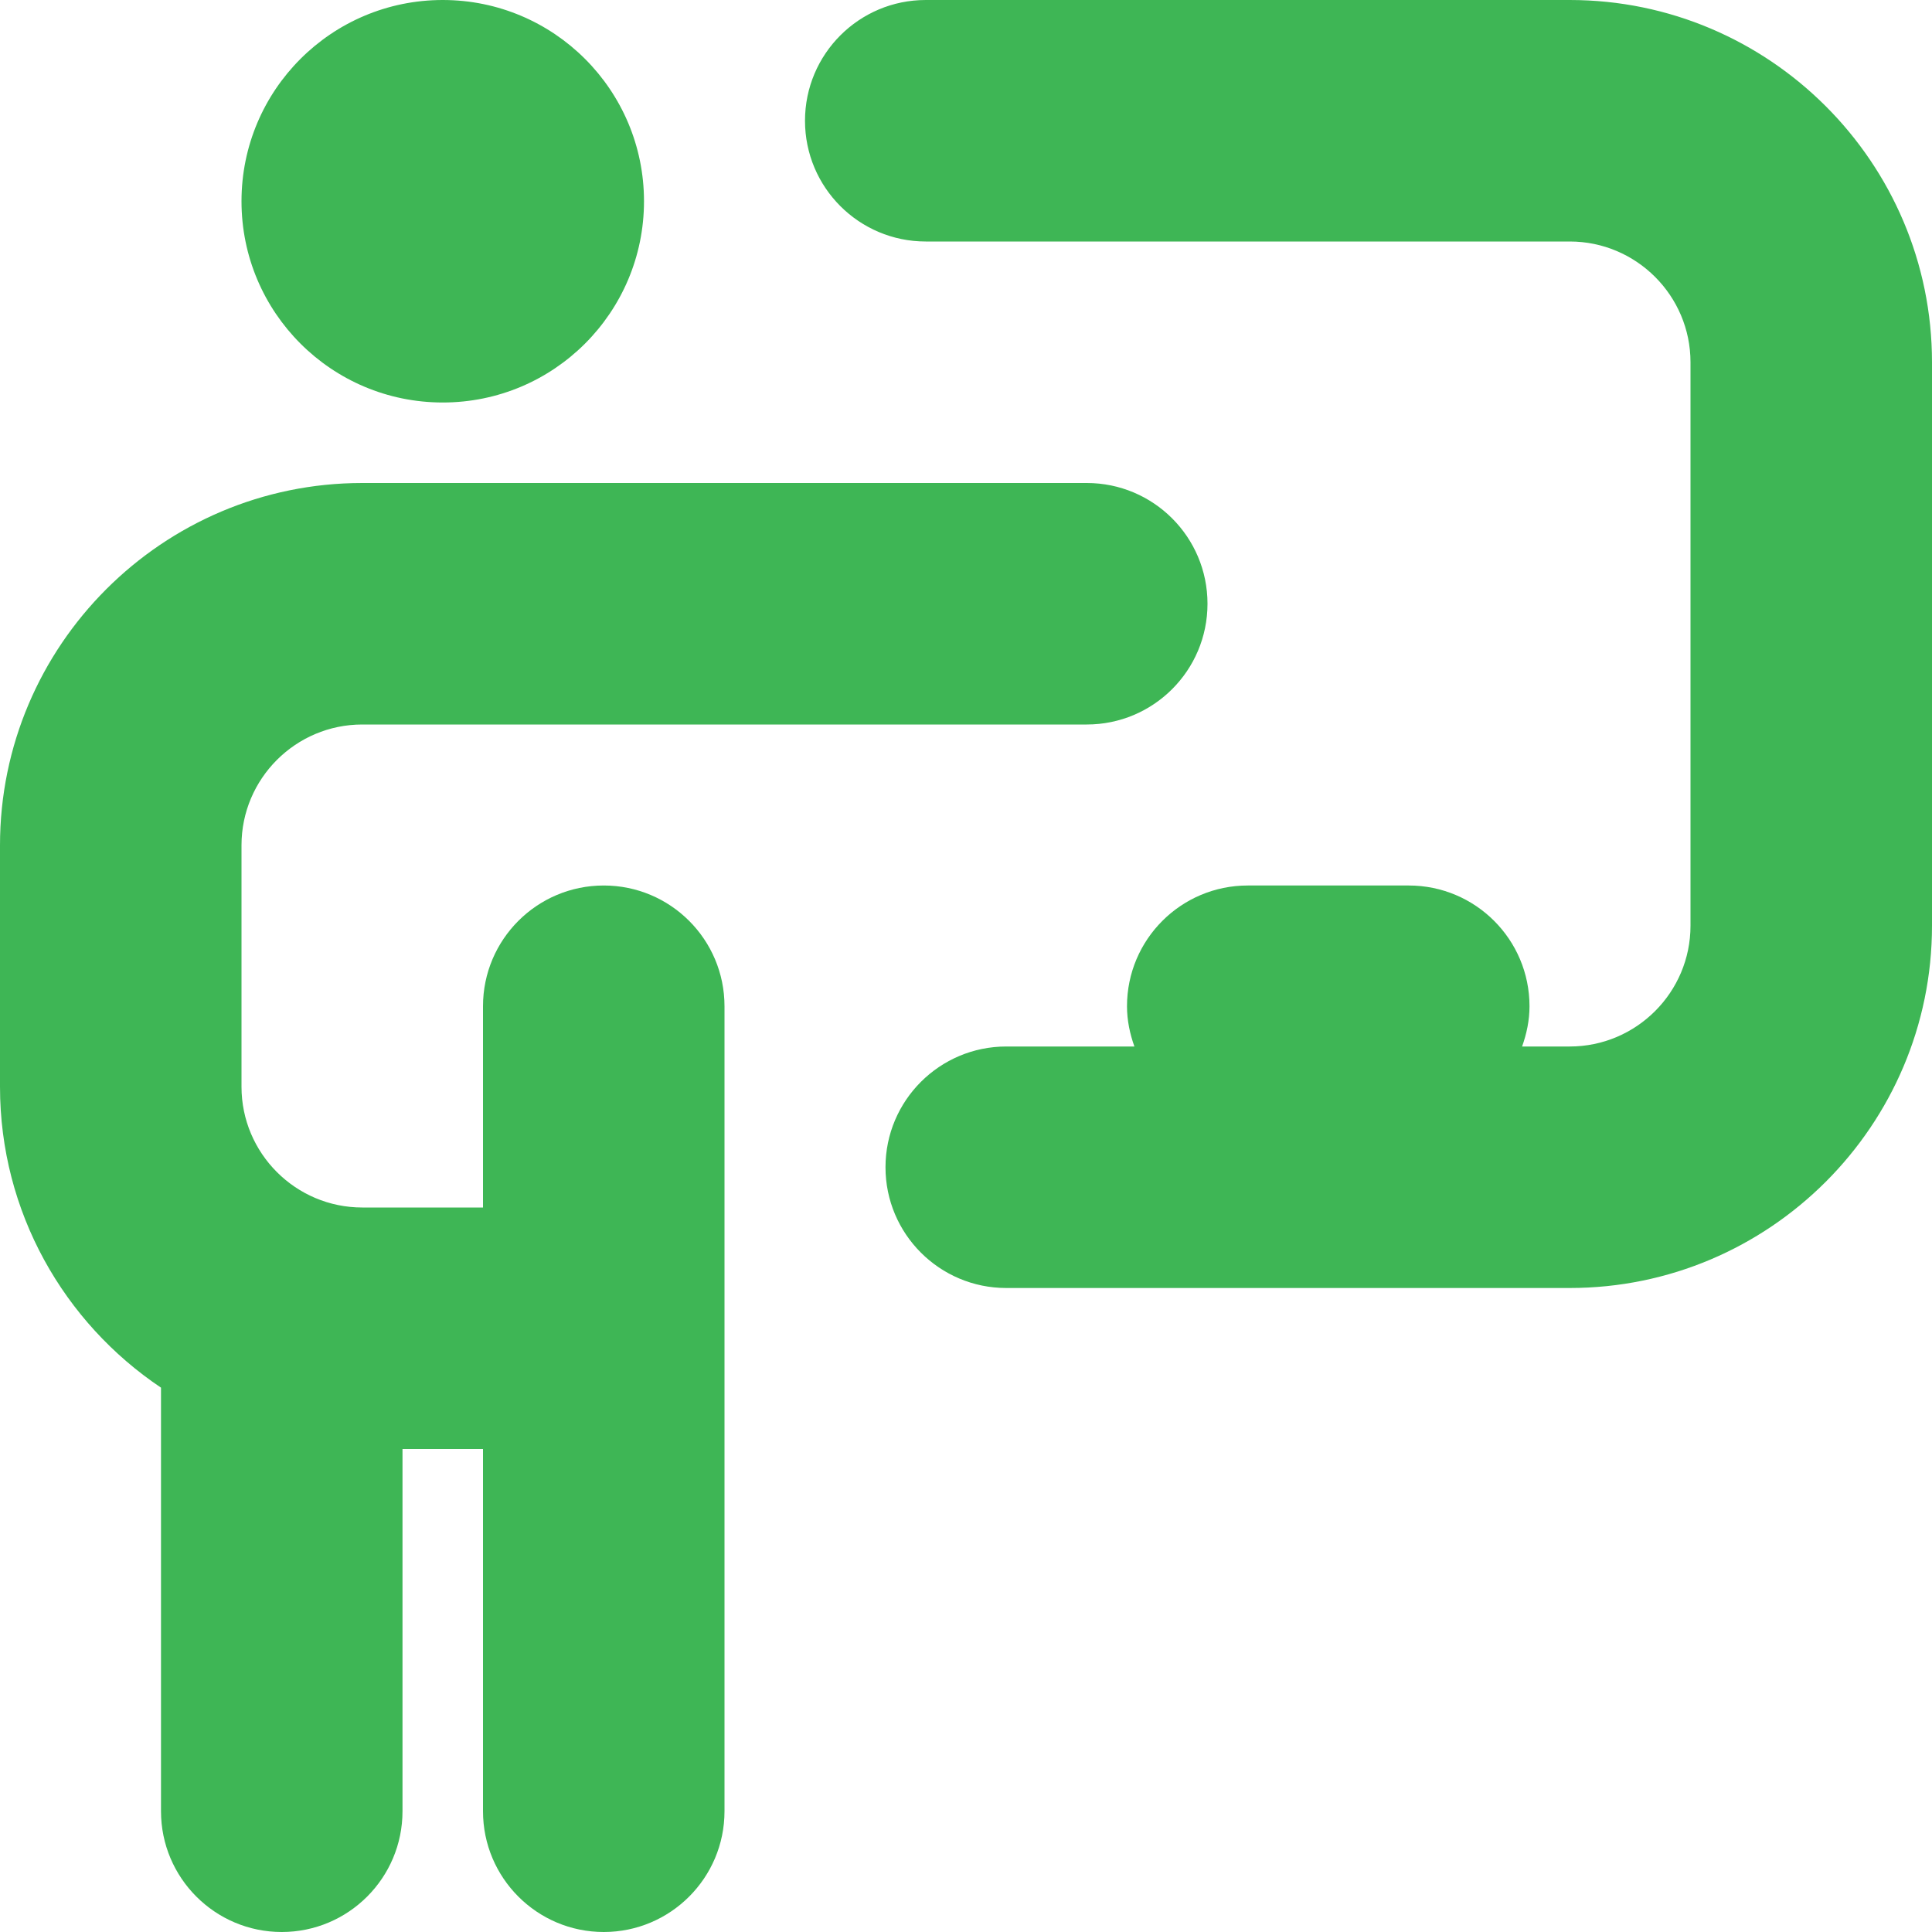 <svg width="240" height="240" viewBox="0 0 240 240" fill="none" xmlns="http://www.w3.org/2000/svg">
<g clip-path="url(#clip0_14_1075)">
<path d="M30 25C30 11.19 41.19 0 55 0C68.81 0 80 11.19 80 25C80 38.81 68.81 50 55 50C41.19 50 30 38.81 30 25ZM75 110C66.72 110 60 116.71 60 125V150H45C36.73 150 30 143.27 30 135V105C30 96.73 36.73 90 45 90H135C143.28 90 150 83.29 150 75C150 66.71 143.28 60 135 60H45C20.19 60 0 80.19 0 105V135C0 150.57 7.95 164.3 20 172.38V225C20 233.28 26.72 240 35 240C43.28 240 50 233.28 50 225V180H60V225C60 233.28 66.72 240 75 240C83.28 240 90 233.28 90 225V125C90 116.71 83.28 110 75 110ZM195 0H115C106.72 0 100 6.71 100 15C100 23.29 106.72 30 115 30H195C203.27 30 210 36.73 210 45V115C210 123.27 203.27 130 195 130H189.08C189.64 128.43 190 126.76 190 125C190 116.71 183.28 110 175 110H155C146.72 110 140 116.71 140 125C140 126.76 140.36 128.43 140.92 130H125C116.72 130 110 136.72 110 145C110 153.28 116.72 160 125 160H195C219.81 160 240 139.81 240 115V45C240 20.19 219.81 0 195 0Z" fill="#3EB655"/>
</g>
<defs>
<clipPath id="clip0_14_1075">
<rect width="240" height="240" fill="white"/>
</clipPath>
</defs>
</svg>
